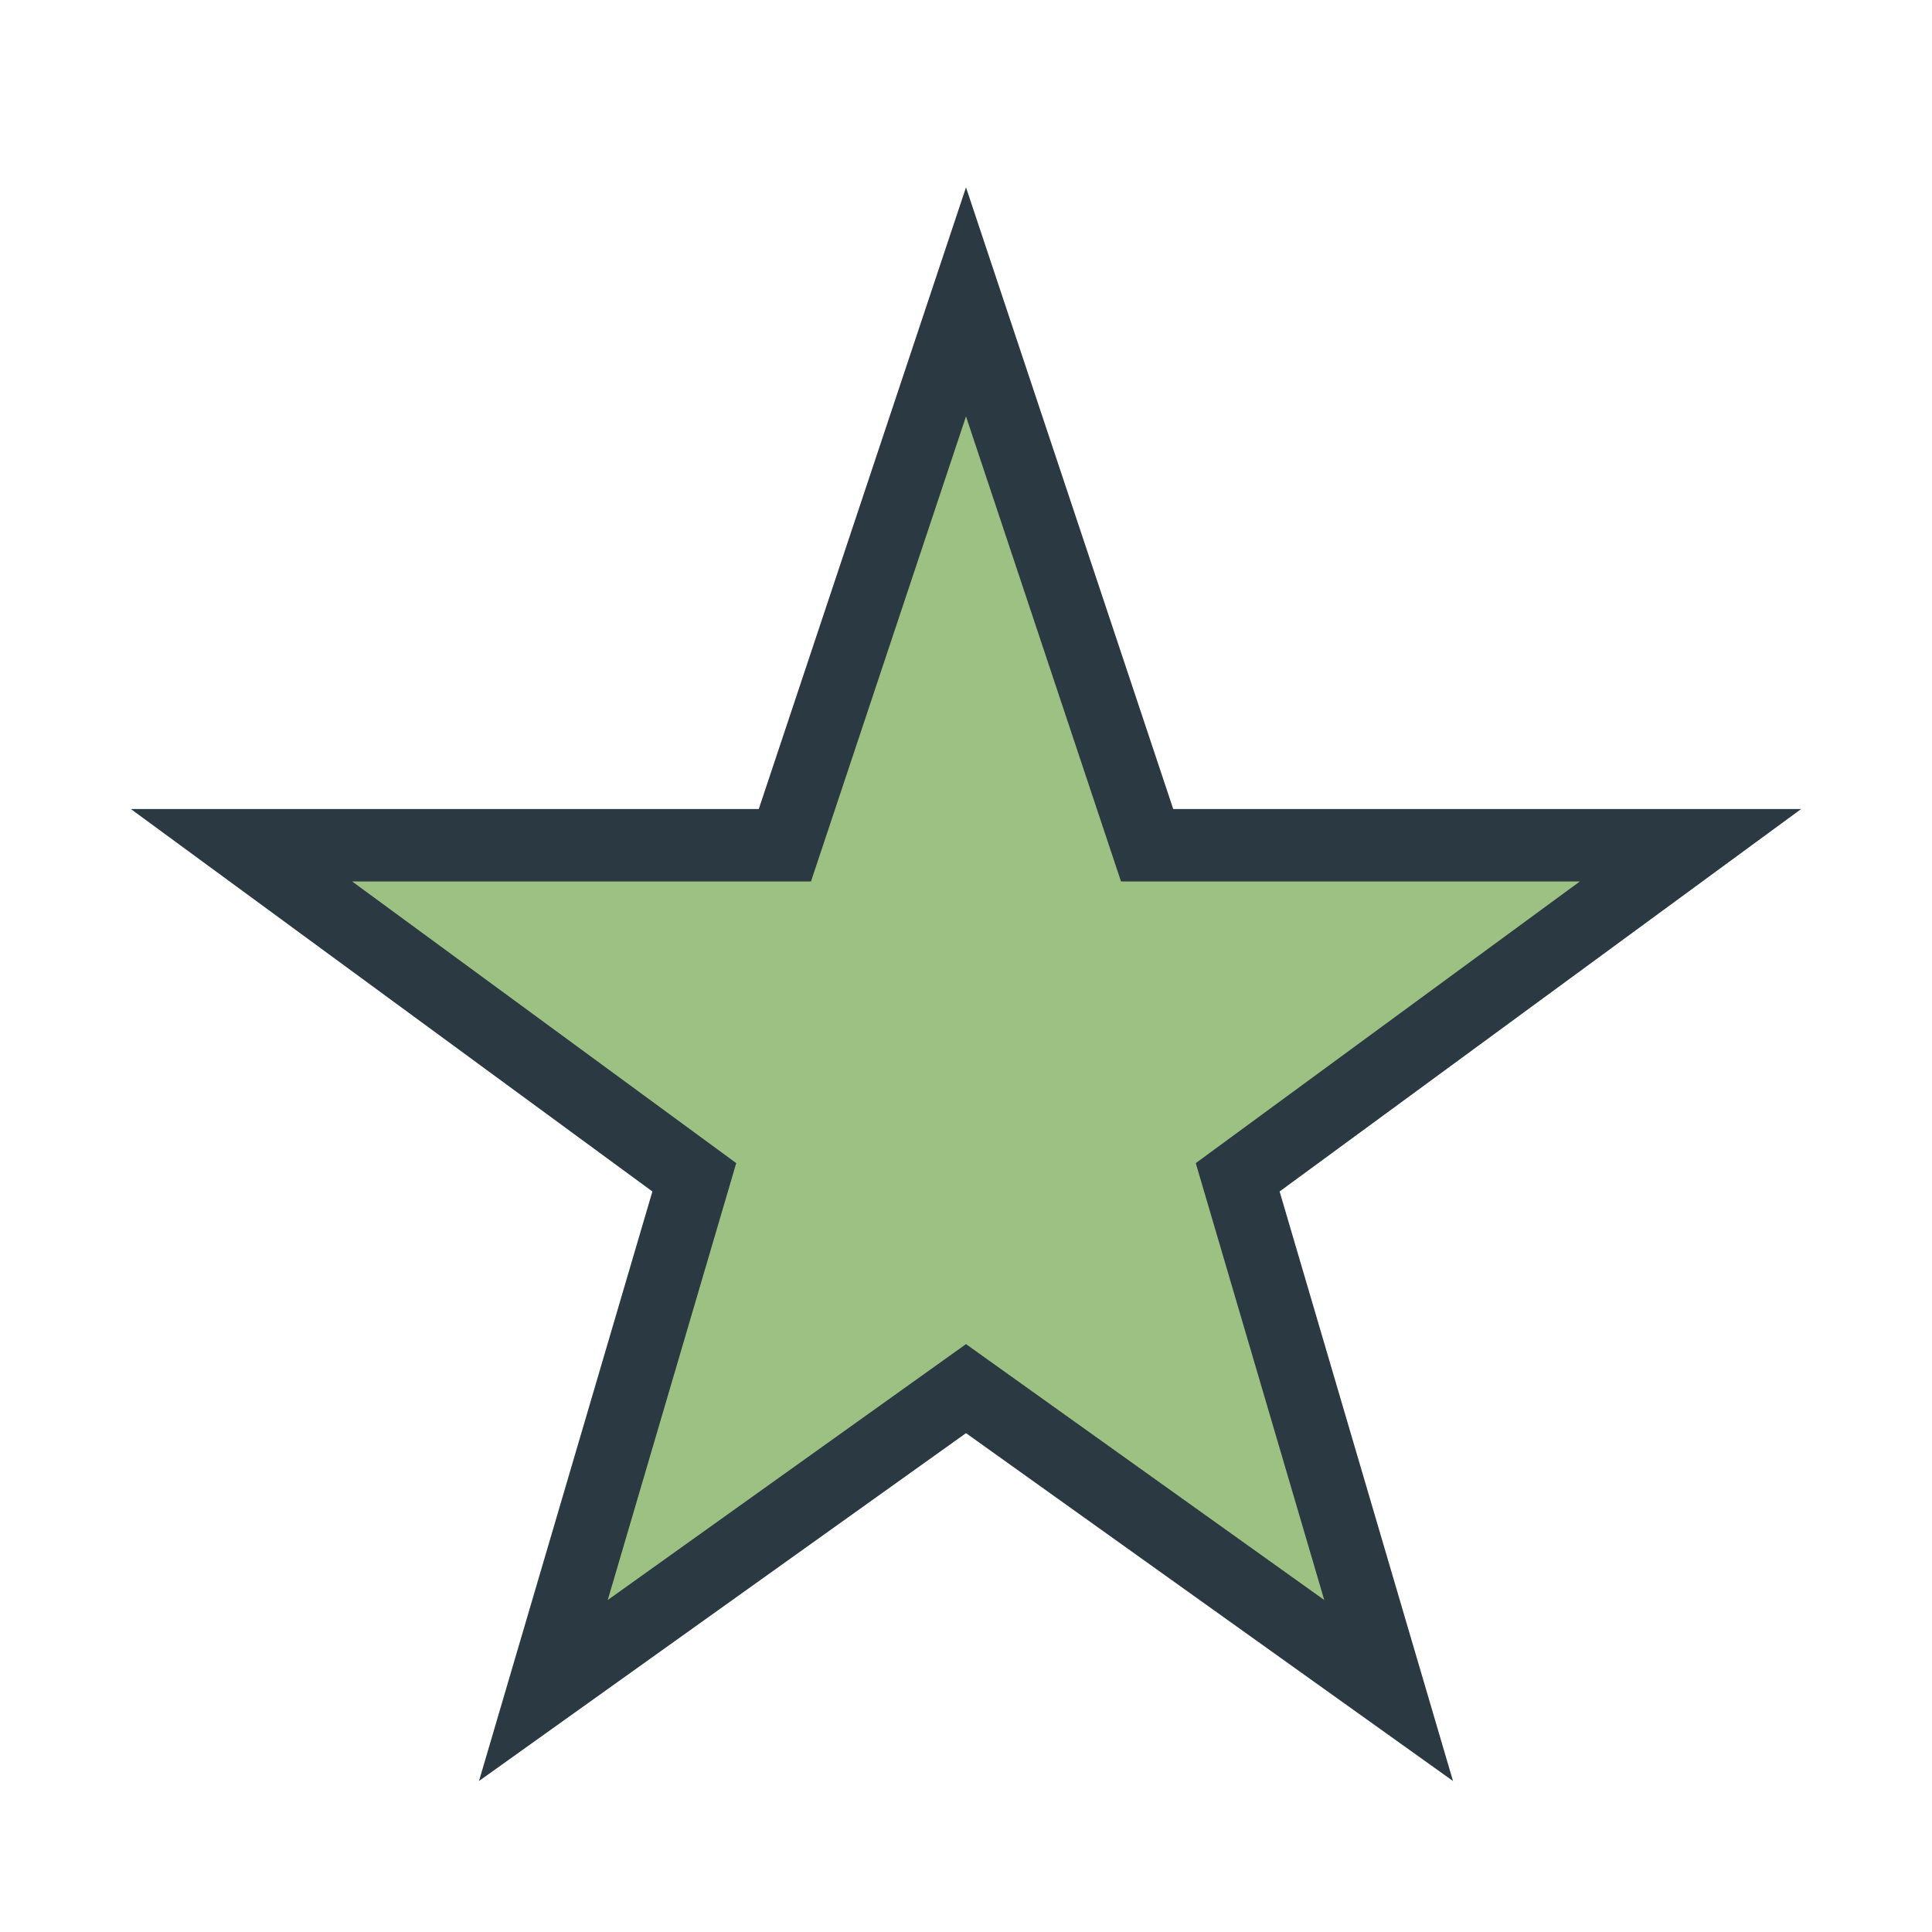 <?xml version="1.0" encoding="UTF-8"?>
<svg xmlns="http://www.w3.org/2000/svg" width="32" height="32" viewBox="0 0 32 32"><polygon points="16,5 19,14 28,14 20.5,19.5 23,28 16,23 9,28 11.5,19.5 4,14 13,14" fill="#9DC183" stroke="#2B3A42" stroke-width="1.2"/></svg>